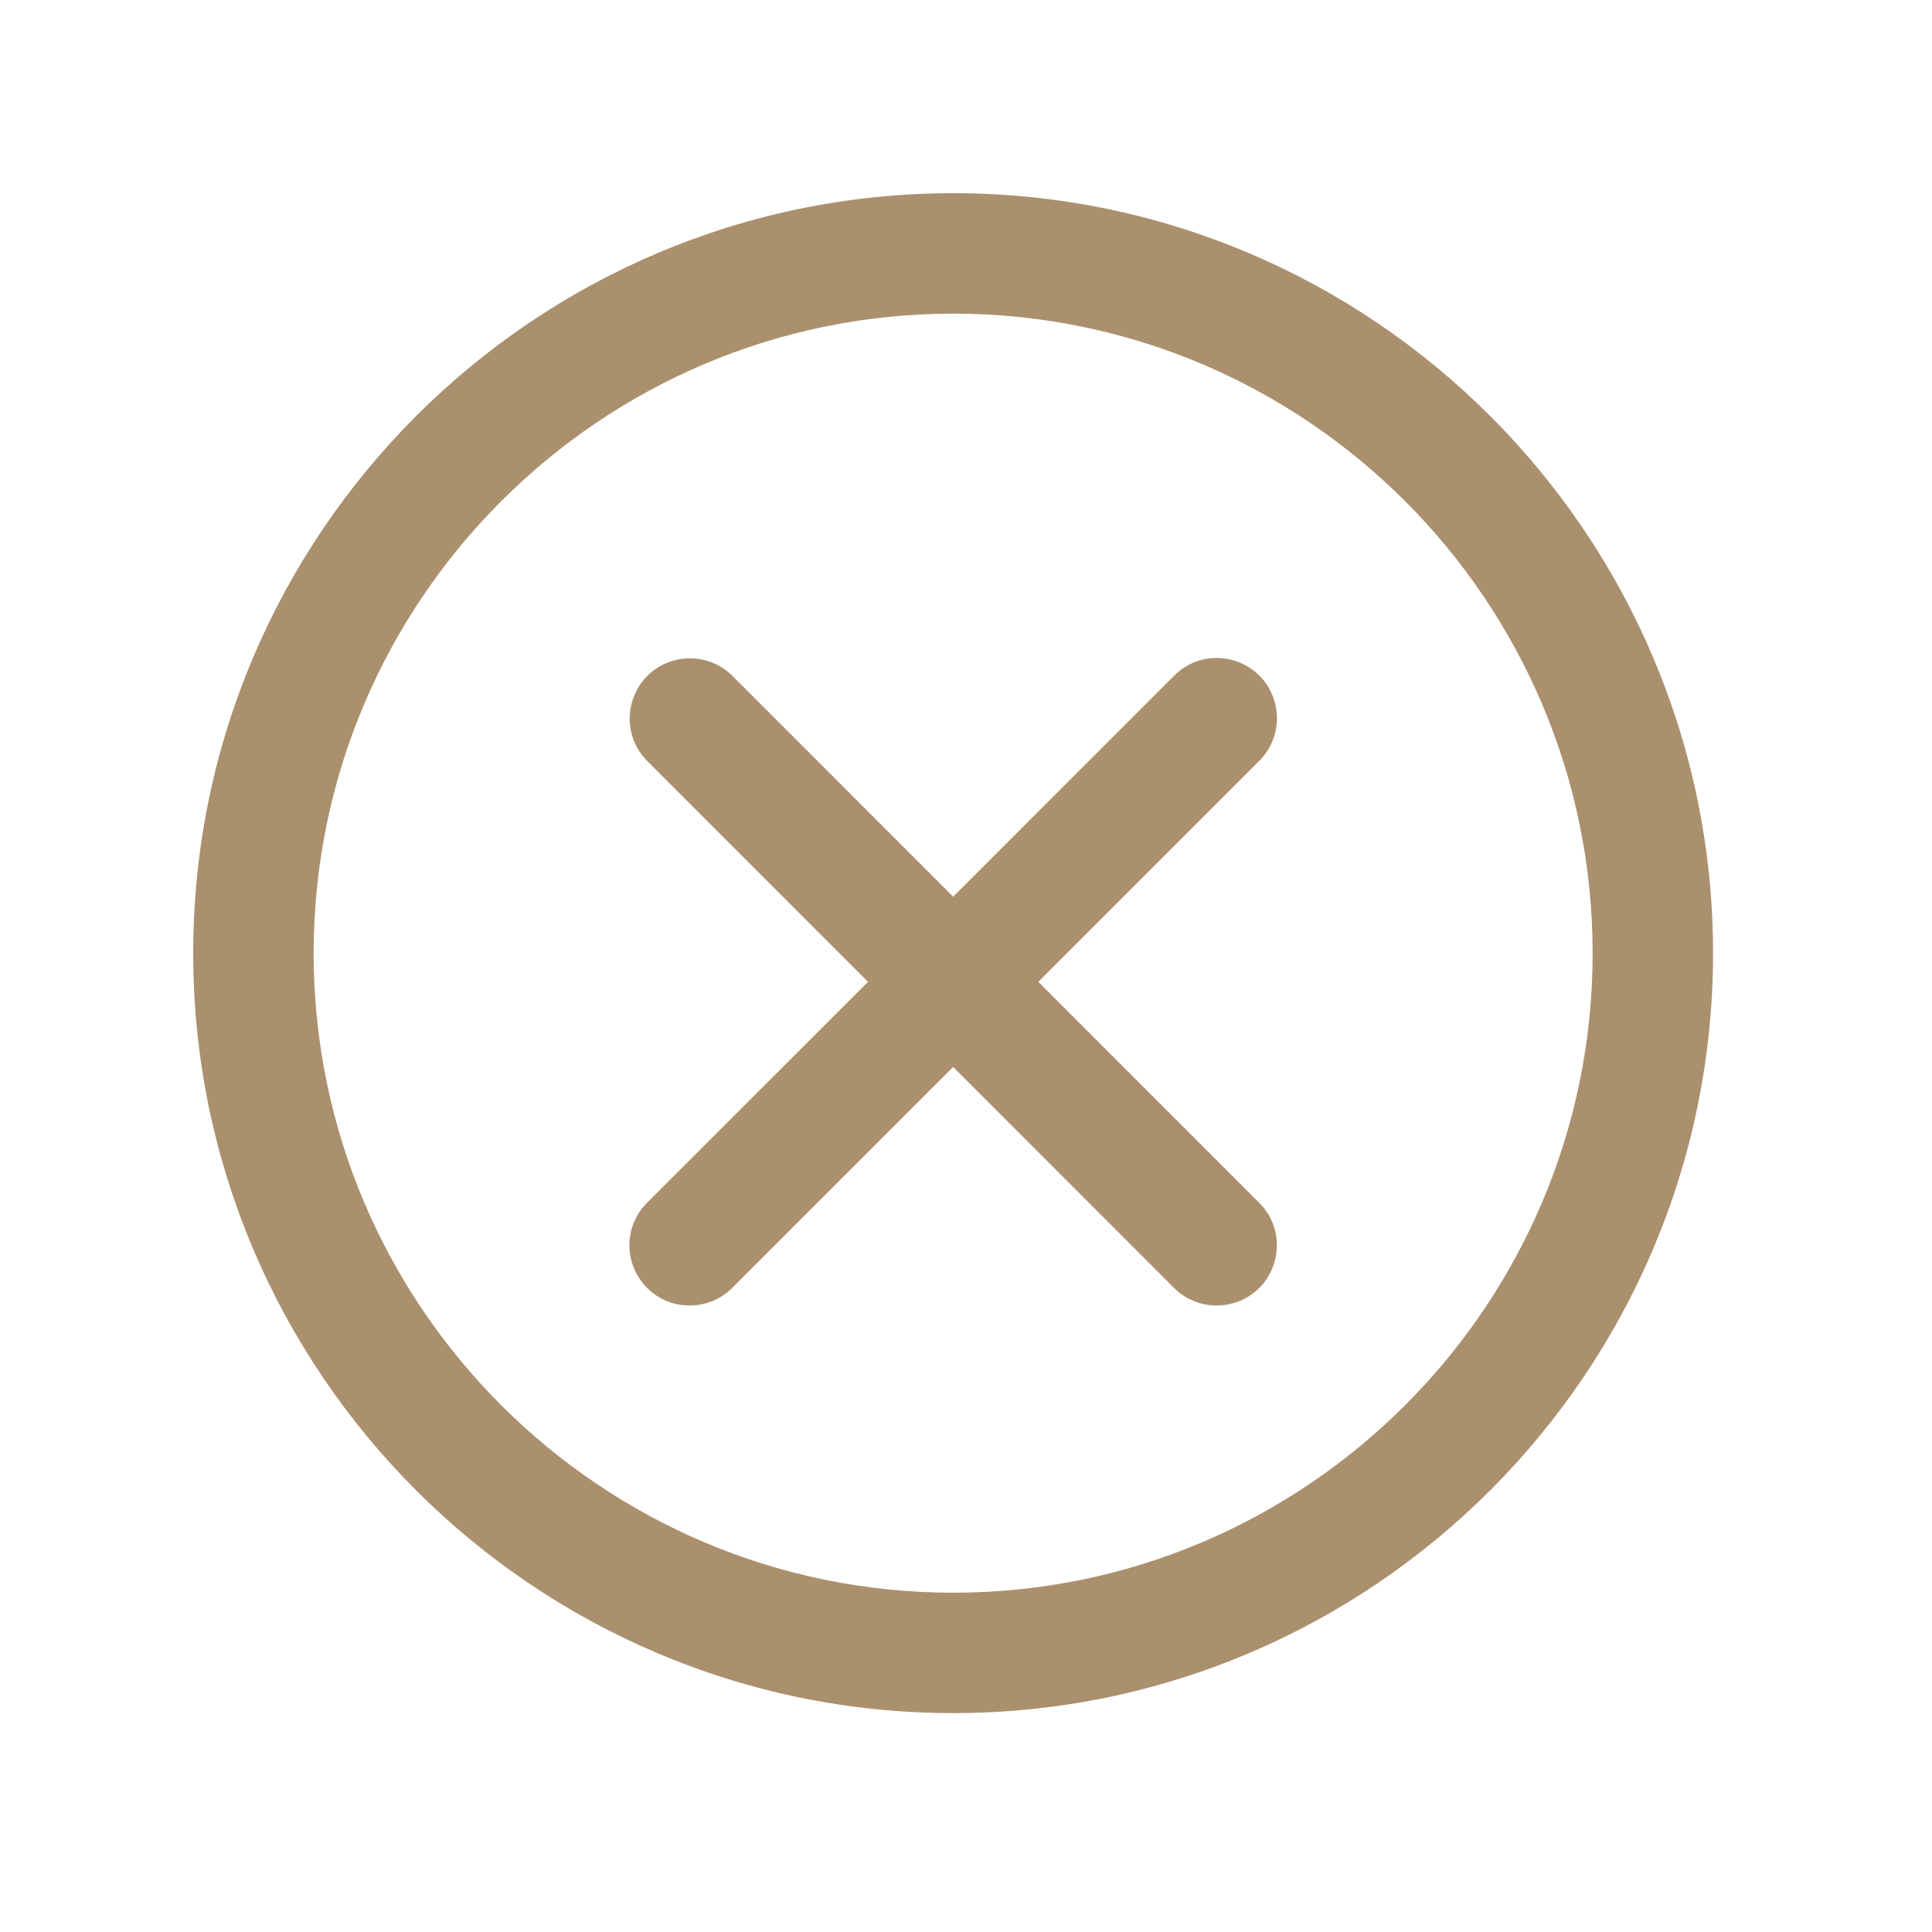 <?xml version="1.0" encoding="UTF-8"?> <svg xmlns="http://www.w3.org/2000/svg" viewBox="1949.987 2449.994 100 100" width="100" height="100"><path fill="#ab906e" stroke="none" fill-opacity="1" stroke-width="1" stroke-opacity="1" color="rgb(51, 51, 51)" fill-rule="evenodd" id="tSvgdda77fdc6c" d="M 1959.987 2499.334 C 1959.987 2477.642 1977.635 2459.994 1999.327 2459.994 C 2021.012 2459.994 2038.654 2477.642 2038.654 2499.333 C 2038.654 2521.02 2021.012 2538.664 1999.327 2538.664C 1977.635 2538.664 1959.987 2521.021 1959.987 2499.334Z M 1966.221 2499.334 C 1966.221 2517.584 1981.072 2532.432 1999.327 2532.432 C 2017.575 2532.432 2032.421 2517.584 2032.421 2499.334 C 2032.421 2481.08 2017.576 2466.228 1999.327 2466.228C 1981.073 2466.228 1966.221 2481.079 1966.221 2499.334Z M 2010.761 2484.966 C 2012.458 2483.269 2015.355 2484.045 2015.976 2486.362 C 2016.264 2487.438 2015.957 2488.585 2015.169 2489.373 C 2011.356 2493.186 2007.543 2496.999 2003.729 2500.813 C 2007.54 2504.624 2011.351 2508.436 2015.161 2512.248 C 2016.859 2513.941 2016.086 2516.838 2013.771 2517.461 C 2013.505 2517.532 2013.232 2517.568 2012.957 2517.568 C 2012.13 2517.569 2011.337 2517.24 2010.753 2516.654 C 2006.943 2512.842 2003.133 2509.031 1999.322 2505.22 C 1995.511 2509.031 1991.699 2512.843 1987.887 2516.655 C 1987.303 2517.239 1986.51 2517.568 1985.683 2517.567 C 1983.284 2517.566 1981.785 2514.968 1982.986 2512.89 C 1983.122 2512.655 1983.288 2512.439 1983.479 2512.247 C 1987.291 2508.436 1991.103 2504.625 1994.915 2500.814 C 1991.103 2497 1987.291 2493.187 1983.479 2489.374 C 1981.794 2487.665 1982.591 2484.774 1984.912 2484.169 C 1985.975 2483.892 1987.105 2484.194 1987.887 2484.966 C 1991.699 2488.779 1995.511 2492.592 1999.322 2496.406C 2003.135 2492.592 2006.948 2488.779 2010.761 2484.966Z"></path><defs> </defs></svg> 